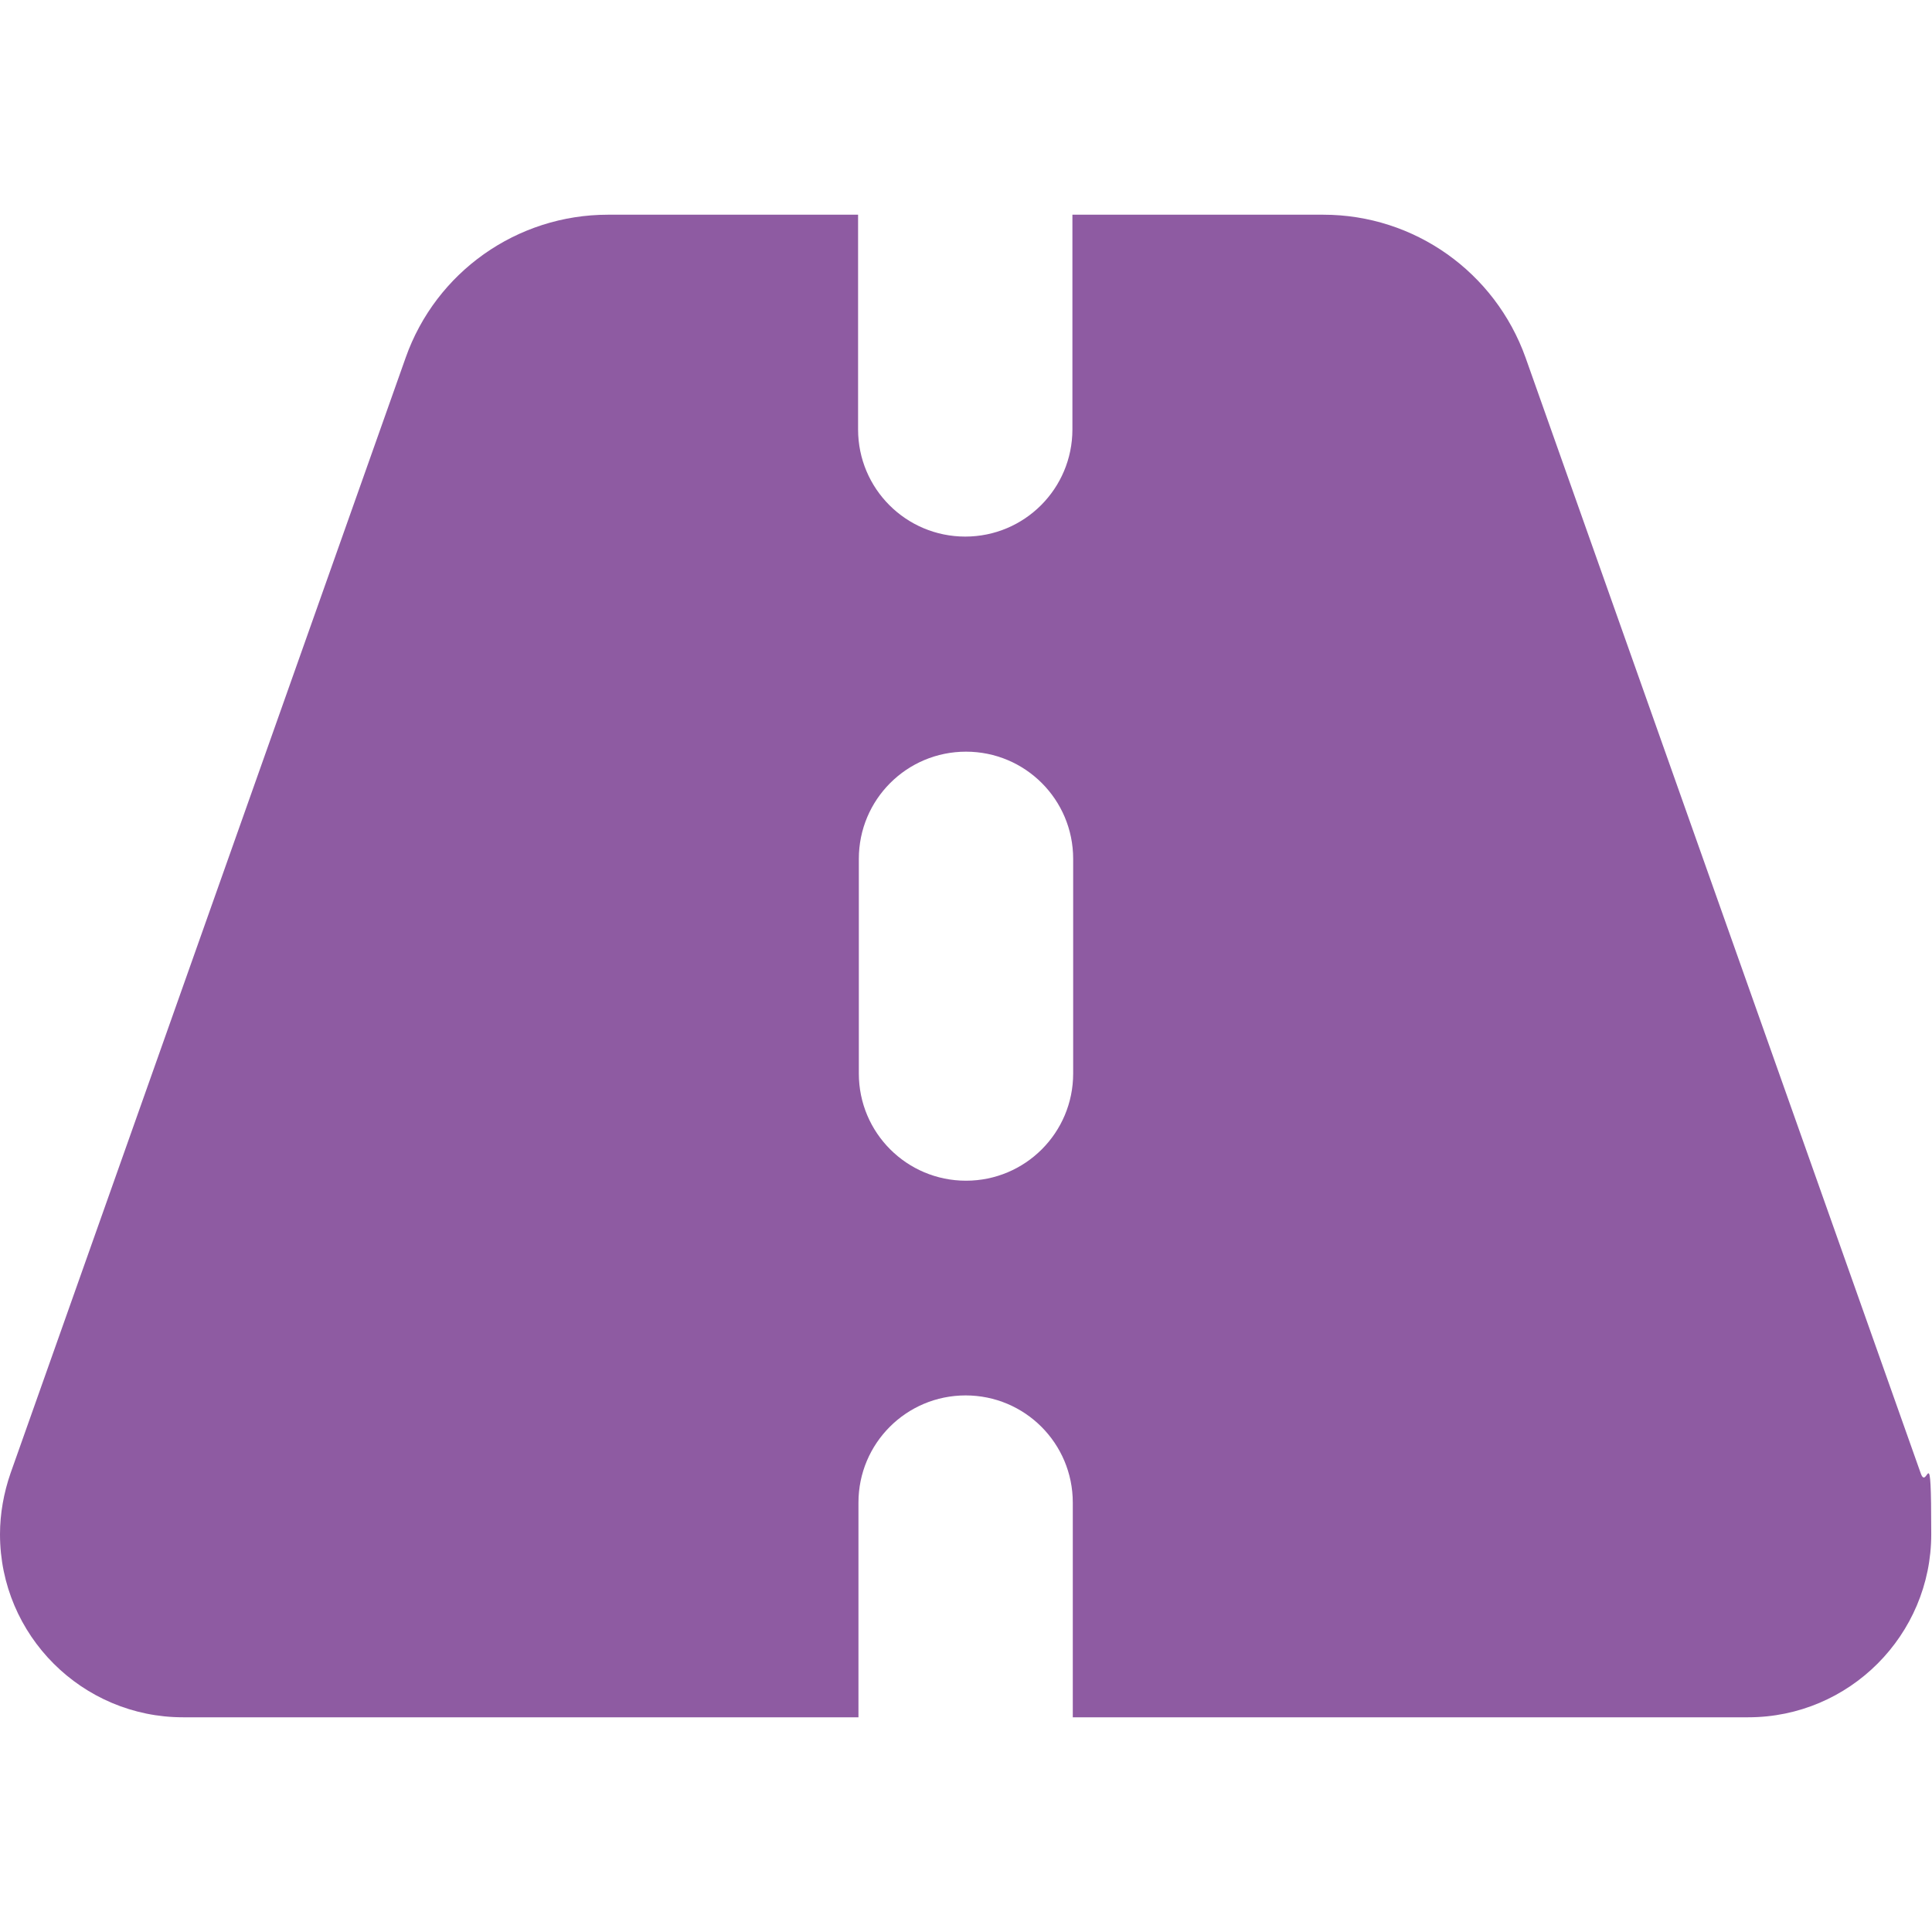 <?xml version="1.0" encoding="UTF-8"?>
<svg xmlns="http://www.w3.org/2000/svg" width="512" height="512" version="1.1" viewBox="0 0 512 512">
  <defs>
    <style>
      .cls-1 {
        fill: #8e5ba2;
      }
    </style>
  </defs>
  <!-- Generator: Adobe Illustrator 28.6.0, SVG Export Plug-In . SVG Version: 1.2.0 Build 709)  -->
  <g>
    <g id="Calque_1">
      <g id="Calque_1-2" data-name="Calque_1">
        <g id="Calque_1-2">
          <path class="cls-1" d="M227.6,56.9h-66.5c-24.1,0-45.6,15.2-53.6,37.9L2.8,390.4c-1.8,5.2-2.8,10.7-2.8,16.2,0,26.8,21.8,48.5,48.5,48.5h179v-56.9c0-15.7,12.7-28.4,28.4-28.4s28.4,12.7,28.4,28.4v56.9h179c26.8,0,48.5-21.8,48.5-48.5s-1-11-2.8-16.2l-104.7-295.6c-8.1-22.7-29.5-37.9-53.6-37.9h-66.5v56.9c0,15.7-12.7,28.4-28.4,28.4s-28.4-12.7-28.4-28.4v-56.9h0ZM284.4,227.6v56.9c0,15.7-12.7,28.4-28.4,28.4s-28.4-12.7-28.4-28.4v-56.9c0-15.7,12.7-28.4,28.4-28.4s28.4,12.7,28.4,28.4h0Z"/>
        </g>
      </g>
    </g>
  </g>
</svg>